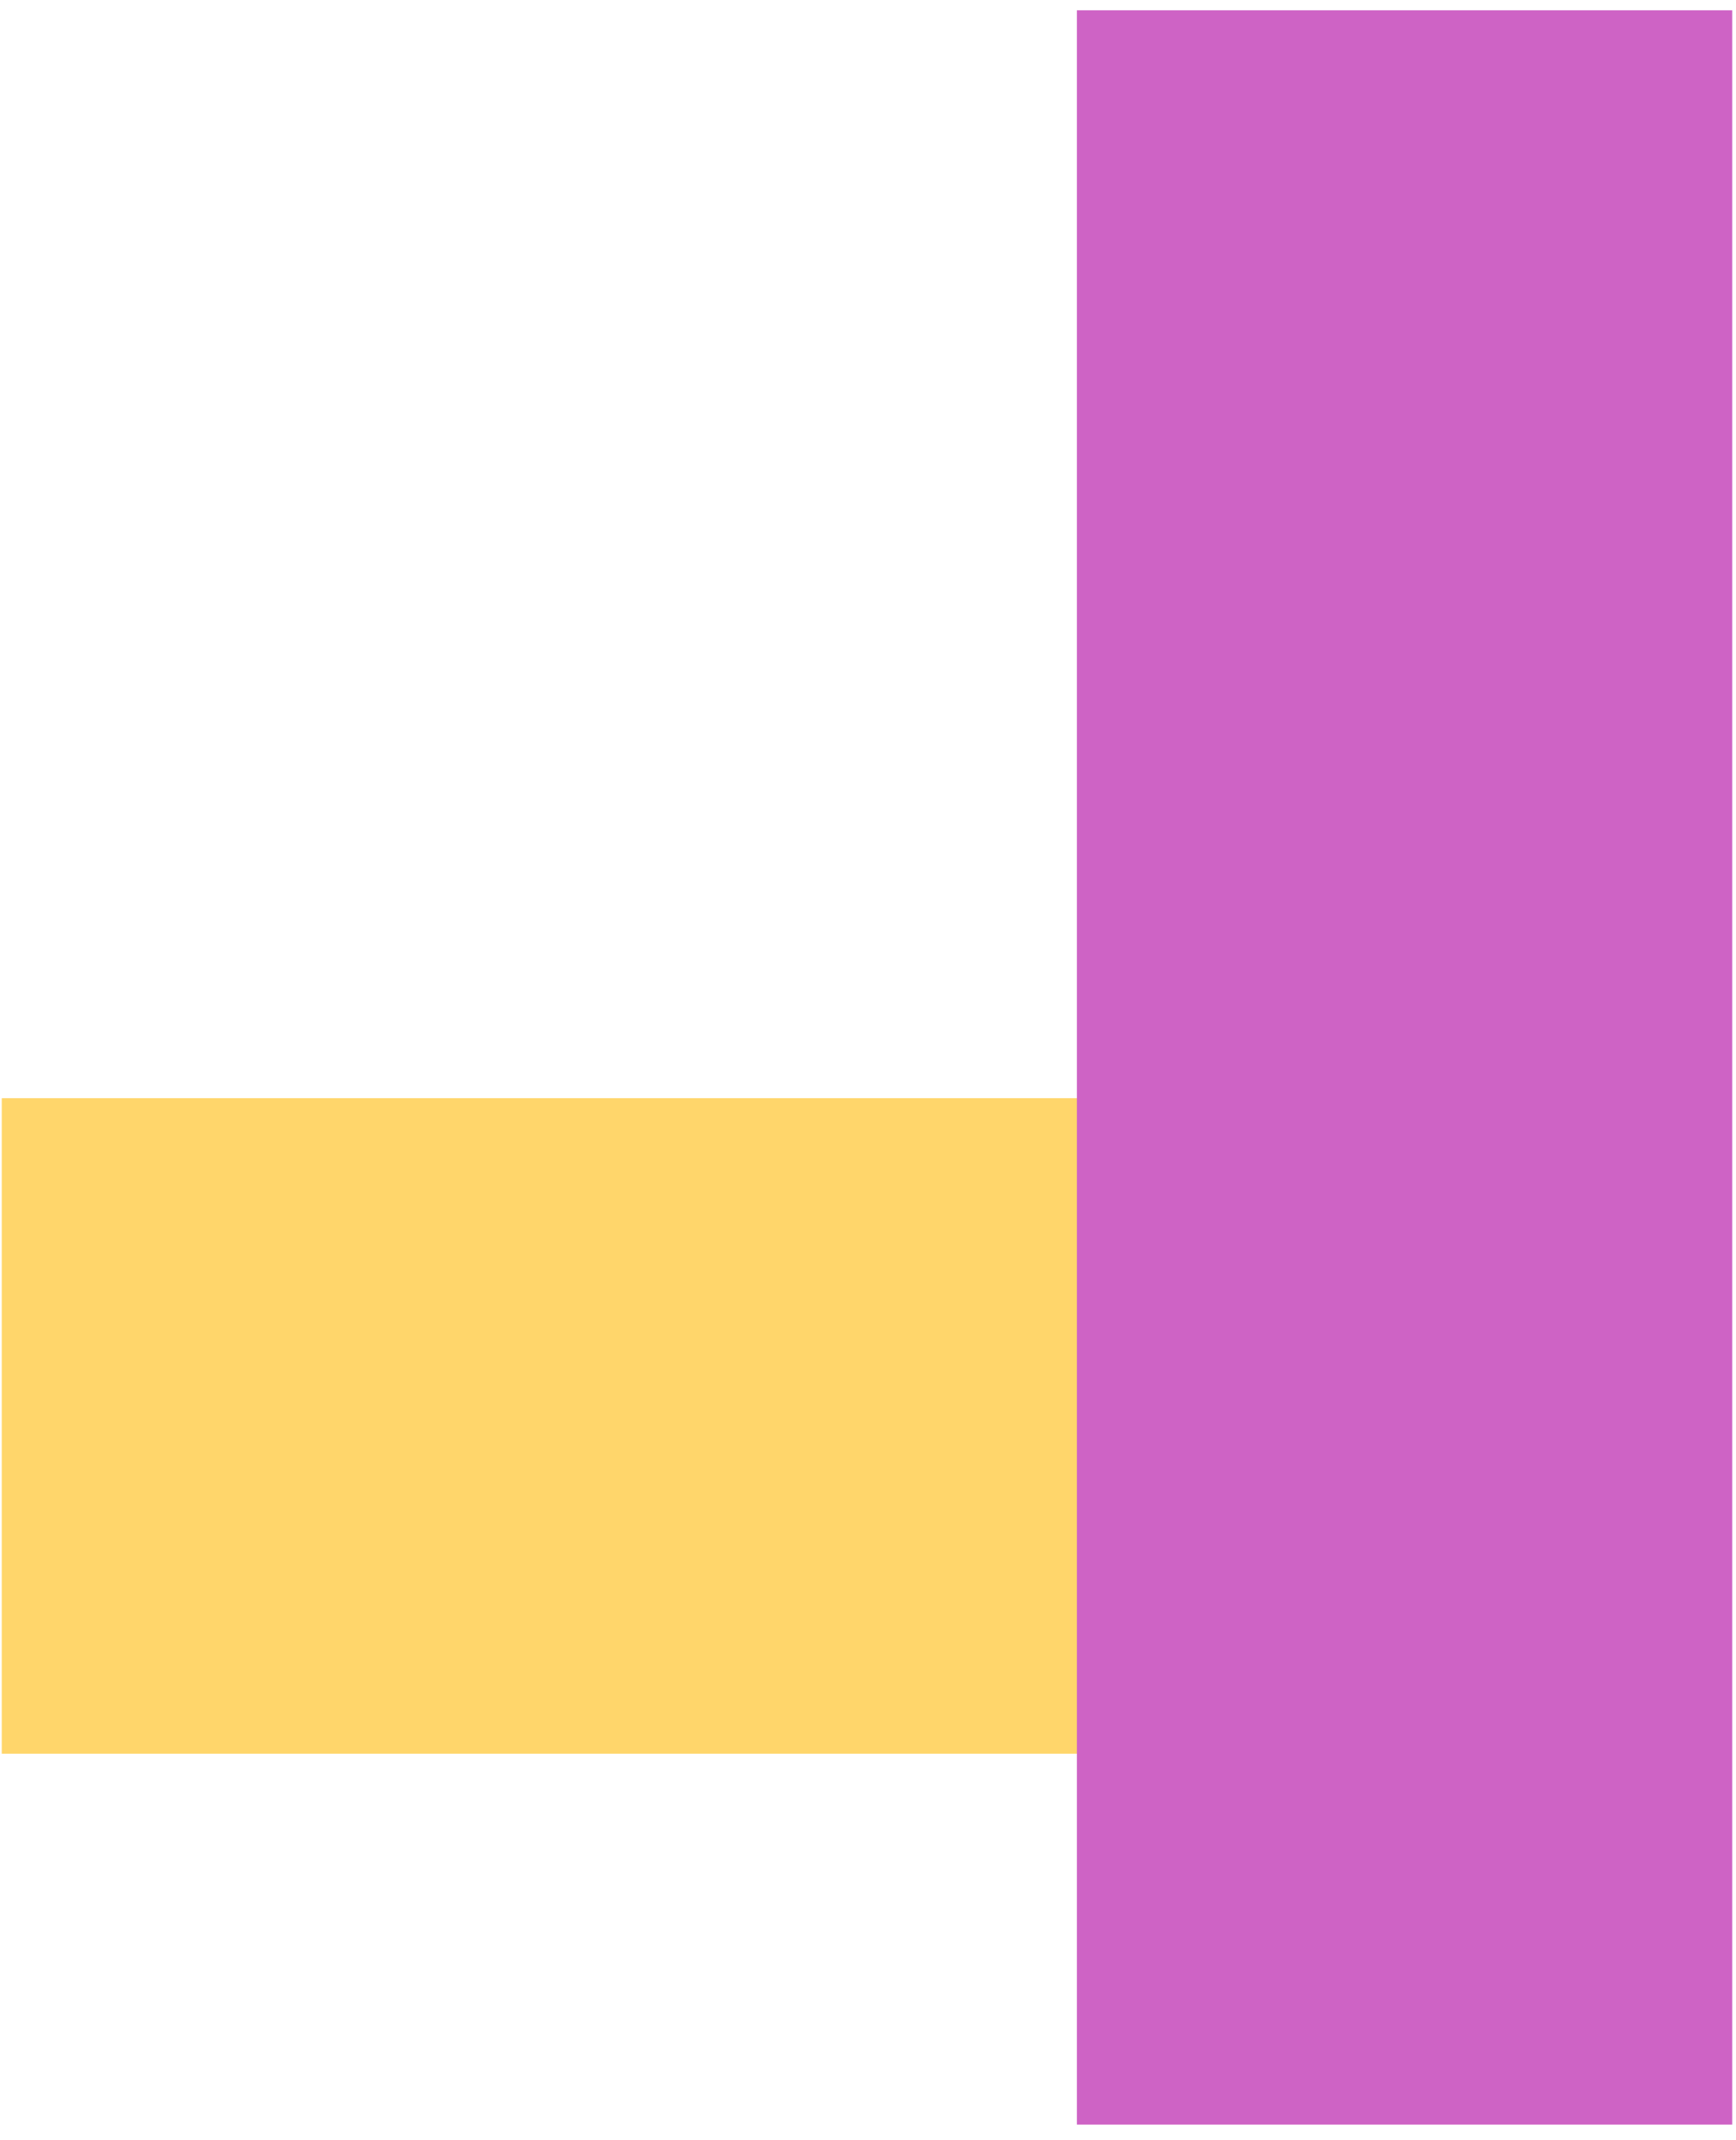 <svg width="99" height="122" viewBox="0 0 99 122" fill="none" xmlns="http://www.w3.org/2000/svg">
<path d="M86.698 62.611L86.698 99.984L0.1 99.984L0.1 62.611L86.698 62.611Z" fill="#FFD66B" style="mix-blend-mode:multiply"/>
<rect x="61.412" y="0.587" width="37.373" height="120.543" fill="#CE63C5" style="mix-blend-mode:multiply"/>
</svg>
